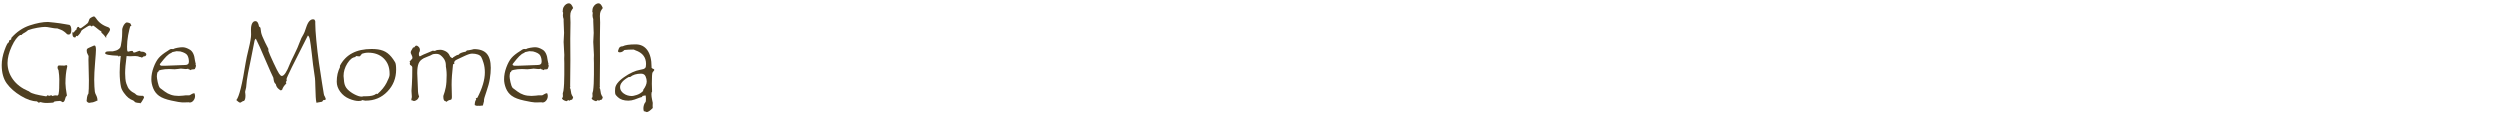 <?xml version="1.0" encoding="UTF-8" standalone="no"?><!DOCTYPE svg PUBLIC "-//W3C//DTD SVG 1.1//EN" "http://www.w3.org/Graphics/SVG/1.1/DTD/svg11.dtd"><svg width="100%" height="100%" viewBox="0 0 520 28" version="1.1" xmlns="http://www.w3.org/2000/svg" xmlns:xlink="http://www.w3.org/1999/xlink" xml:space="preserve" xmlns:serif="http://www.serif.com/" style="fill-rule:evenodd;clip-rule:evenodd;stroke-linejoin:round;stroke-miterlimit:1.414;"><path d="M14.448,5.174c0.258,0.157 0.387,0.516 0.387,1.079c0,0.625 -0.192,0.937 -0.574,0.937c-0.086,0 -0.192,-0.027 -0.317,-0.082c-0.117,-0.141 -0.303,-0.309 -0.557,-0.504c-0.253,-0.195 -0.49,-0.332 -0.709,-0.41l-0.75,-0.281l-0.21,0c-0.25,0 -0.637,-0.053 -1.161,-0.158c-0.523,-0.106 -0.914,-0.159 -1.171,-0.159c-0.383,0 -0.924,0.061 -1.624,0.182c-0.699,0.121 -1.341,0.287 -1.927,0.498c-0.149,0.148 -0.356,0.305 -0.621,0.469l-0.375,0.211c-0.125,0.078 -0.25,0.187 -0.375,0.328l-0.258,0c-0.61,0.336 -1.201,1.131 -1.776,2.385c-0.574,1.254 -0.861,2.392 -0.861,3.416c0,1.25 0.373,2.39 1.119,3.422c0.746,1.031 1.795,1.835 3.147,2.414c0.078,0 0.199,0.07 0.363,0.211c0.383,0.32 1.527,0.625 3.434,0.914l0.257,-0.235c0.164,0.078 0.309,0.117 0.434,0.117c0.055,0 0.137,-0.039 0.246,-0.117c0.156,0 0.266,0.055 0.328,0.164c0.266,-0.093 0.485,-0.14 0.656,-0.14c0.055,0 0.204,0.015 0.446,0.047c0.023,-0.071 0.082,-0.149 0.176,-0.235c0.093,-0.508 0.14,-0.957 0.14,-1.348l0,-0.175l0.024,-1.629c0,-0.516 -0.055,-1.141 -0.164,-1.875c-0.133,-0.227 -0.2,-0.403 -0.2,-0.528c0,-0.32 0.106,-0.48 0.317,-0.48l1.101,0.035c0.149,0 0.254,-0.035 0.317,-0.105c0.187,0 0.281,0.082 0.281,0.246c0,0.015 -0.012,0.078 -0.035,0.187c-0.227,0.953 -0.34,2.074 -0.34,3.364c0,0.515 0.102,1.363 0.305,2.543c-0.141,0.156 -0.219,0.246 -0.235,0.269c-0.054,0.148 -0.125,0.365 -0.211,0.65c-0.086,0.286 -0.242,0.436 -0.468,0.452c-0.102,-0.094 -0.27,-0.184 -0.504,-0.27c-0.063,0.016 -0.133,0.024 -0.211,0.024c-0.055,0 -0.219,0.011 -0.492,0.035c-0.274,0.023 -0.43,0.047 -0.469,0.07c-0.039,0.023 -0.125,0.102 -0.258,0.234l-0.082,0c-0.063,0 -0.223,0.012 -0.48,0.036c-0.258,0.023 -0.497,0.035 -0.715,0.035c-0.383,0 -0.68,-0.024 -0.891,-0.071l-0.504,-0.117c-0.015,0 -0.058,0.02 -0.129,0.059c-0.07,0.039 -0.136,0.058 -0.199,0.058l-0.059,0c-0.117,-0.109 -0.226,-0.199 -0.328,-0.269c-0.968,0 -2.082,-0.379 -3.34,-1.137c-1.257,-0.758 -2.236,-1.619 -2.935,-2.584c-0.699,-0.965 -1.049,-2.236 -1.049,-3.814c0,-0.977 0.193,-2.008 0.58,-3.094c0.387,-1.086 0.682,-1.629 0.885,-1.629l0.023,0l0,-0.047c0,-0.055 0.012,-0.117 0.036,-0.187c0.023,-0.071 0.035,-0.121 0.035,-0.153l0,-0.047c0.148,-0.015 0.293,-0.093 0.433,-0.234l0,-0.269c1.117,-1.258 2.397,-2.125 3.838,-2.602c1.442,-0.477 2.705,-0.715 3.791,-0.715c0.078,0 0.522,0.045 1.33,0.135c0.809,0.09 1.518,0.191 2.127,0.305c0.61,0.113 0.938,0.169 0.985,0.169l0.023,0Z" style="fill:#4f3f21;fill-rule:nonzero;"/><path d="M20.343,20.819c0,0.047 -0.168,0.139 -0.504,0.275c-0.336,0.137 -0.547,0.205 -0.633,0.205l-0.07,0c-0.079,0 -0.178,0.016 -0.299,0.047c-0.121,0.032 -0.205,0.047 -0.252,0.047c-0.149,0 -0.282,-0.052 -0.399,-0.158c-0.117,-0.105 -0.175,-0.189 -0.175,-0.252c0,-0.164 0.031,-0.42 0.093,-0.767c0.063,-0.348 0.16,-0.604 0.293,-0.768c0.063,-0.492 0.094,-1.41 0.094,-2.754l-0.094,-4.254l0.024,-0.738c0,-0.078 -0.065,-0.223 -0.194,-0.434c-0.129,-0.211 -0.193,-0.469 -0.193,-0.773c0,-0.18 0.049,-0.307 0.146,-0.381c0.098,-0.074 0.323,-0.186 0.674,-0.334l0.668,-0.293c0.031,-0.016 0.078,-0.023 0.141,-0.023c0.195,0 0.293,0.304 0.293,0.914c0,0.343 -0.061,1.236 -0.182,2.677c-0.121,1.442 -0.181,2.612 -0.181,3.51c0,0.508 0.013,0.986 0.041,1.436c0.027,0.449 0.056,0.791 0.087,1.025c0.032,0.234 0.102,0.449 0.211,0.645c0.219,0.406 0.329,0.773 0.329,1.101c0.031,0.016 0.058,0.031 0.082,0.047Zm-3.938,-15.223c0.07,0.196 0.164,0.293 0.281,0.293c0.094,0 0.227,-0.066 0.399,-0.199l0.633,-0.457c0.25,-0.187 0.419,-0.326 0.509,-0.416c0.09,-0.09 0.17,-0.252 0.241,-0.486c0.07,-0.235 0.136,-0.389 0.199,-0.463c0.062,-0.074 0.199,-0.168 0.41,-0.281c0.211,-0.114 0.359,-0.17 0.445,-0.17c0.133,0 0.285,0.129 0.457,0.386c0.555,0.86 1.371,1.469 2.449,1.829c0.305,0.101 0.458,0.285 0.458,0.55c0,0.164 -0.266,0.61 -0.797,1.336l0,0.387c-0.289,-0.43 -0.625,-0.813 -1.008,-1.148l0,-0.223c-0.203,-0.086 -0.494,-0.289 -0.873,-0.61c-0.379,-0.32 -0.67,-0.531 -0.873,-0.632l-0.246,0.234c-0.118,-0.141 -0.246,-0.211 -0.387,-0.211c-0.156,0 -0.381,0.1 -0.674,0.299c-0.293,0.199 -0.547,0.361 -0.762,0.486c-0.214,0.125 -0.355,0.283 -0.421,0.475c-0.067,0.191 -0.206,0.4 -0.417,0.627c-0.21,0.226 -0.332,0.34 -0.363,0.34c-0.023,0 -0.049,-0.016 -0.076,-0.047c-0.027,-0.031 -0.049,-0.047 -0.064,-0.047c-0.079,0 -0.153,0.105 -0.223,0.316c-0.024,0.016 -0.078,0.024 -0.164,0.024c-0.32,0 -0.481,-0.289 -0.481,-0.867c0,-0.086 0.016,-0.192 0.047,-0.317c0,0.102 0.051,0.153 0.153,0.153l0.07,0c0.211,-0.313 0.41,-0.512 0.598,-0.598l-0.024,-0.082c0,-0.094 0.086,-0.254 0.258,-0.481l0.246,0Z" style="fill:#4f3f21;fill-rule:nonzero;"/><path d="M29.073,10.565c0.008,0.047 0.055,0.088 0.141,0.123c0.086,0.035 0.132,0.053 0.14,0.053l0.129,0c0.258,0 0.481,0.058 0.668,0.176c0.188,0.117 0.281,0.25 0.281,0.398c0,0.156 -0.109,0.309 -0.328,0.457l-0.14,-0.152c-0.11,0.195 -0.297,0.316 -0.563,0.363l-0.07,-0.141l-0.141,0.047c-0.344,-0.156 -0.695,-0.234 -1.054,-0.234l-1.102,0.047c-0.156,0 -0.391,-0.016 -0.703,-0.047c-0.203,1.516 -0.305,2.707 -0.305,3.574c0,0.32 0.018,0.694 0.053,1.119c0.035,0.426 0.103,0.774 0.205,1.043c0.102,0.27 0.203,0.518 0.305,0.744c0.101,0.227 0.273,0.452 0.515,0.674c0.242,0.223 0.467,0.381 0.674,0.475c0.207,0.094 0.387,0.224 0.539,0.392c0.153,0.168 0.549,0.252 1.19,0.252l0.234,0c0.148,0.118 0.223,0.215 0.223,0.293c0,0.086 -0.057,0.219 -0.17,0.399c-0.114,0.179 -0.203,0.332 -0.27,0.457c-0.066,0.125 -0.178,0.262 -0.334,0.41l-0.047,0c-0.039,0 -0.07,-0.023 -0.093,-0.07c-0.274,0 -0.516,-0.032 -0.727,-0.094c0,0.016 -0.008,0.023 -0.023,0.023c-0.016,0 -0.053,-0.021 -0.112,-0.064c-0.058,-0.043 -0.115,-0.076 -0.17,-0.1c-0.054,-0.109 -0.168,-0.207 -0.34,-0.293c-0.351,-0.125 -0.677,-0.308 -0.978,-0.55c-0.301,-0.243 -0.611,-0.586 -0.932,-1.032c-0.32,-0.445 -0.521,-0.855 -0.603,-1.23c-0.082,-0.375 -0.149,-0.826 -0.199,-1.354c-0.051,-0.527 -0.077,-1.091 -0.077,-1.693c0,-1.016 0.075,-2.133 0.223,-3.352l-0.246,-0.082l-0.07,0.153l-0.164,0l-0.047,-0.153c-1.813,-0.07 -2.719,-0.246 -2.719,-0.527c0,-0.102 0.057,-0.193 0.17,-0.275c0.113,-0.082 0.443,-0.123 0.99,-0.123l0.457,0l0.492,-0.118c0.18,-0.039 0.356,-0.109 0.528,-0.211c0.172,-0.101 0.322,-0.226 0.451,-0.375c0.129,-0.148 0.248,-0.668 0.357,-1.558c0.071,-0.547 0.106,-1.129 0.106,-1.746l0,-0.481c0,-0.148 0.054,-0.359 0.164,-0.633c0.109,-0.273 0.244,-0.488 0.404,-0.644c0.16,-0.156 0.276,-0.234 0.346,-0.234c0.156,0 0.32,0.029 0.492,0.087c0.172,0.059 0.27,0.1 0.293,0.124c0.023,0.023 0.051,0.084 0.082,0.181c0.031,0.098 0.07,0.174 0.117,0.229l0,0.047c0,0.031 -0.029,0.054 -0.088,0.07c-0.058,0.015 -0.095,0.031 -0.111,0.047c-0.016,0.015 -0.029,0.031 -0.041,0.047c-0.012,0.015 -0.068,0.226 -0.17,0.632c-0.102,0.407 -0.187,0.813 -0.258,1.219c-0.07,0.406 -0.125,0.805 -0.164,1.195c-0.039,0.391 -0.058,0.778 -0.058,1.161c0,0.547 0.023,0.855 0.07,0.925c0.047,0.071 0.113,0.106 0.199,0.106c0.039,0 0.139,-0.025 0.299,-0.076c0.16,-0.051 0.307,-0.076 0.439,-0.076c0.071,0 0.129,0.007 0.176,0.023l0.141,0.293c0.047,0.016 0.109,0.023 0.187,0.023c0.086,0 0.252,-0.052 0.498,-0.158c0.246,-0.105 0.459,-0.174 0.639,-0.205Z" style="fill:#4f3f21;fill-rule:nonzero;"/><path d="M40.663,13.401c0.062,0.063 0.094,0.152 0.094,0.27c0,0.226 -0.063,0.394 -0.188,0.503c0.016,0.008 0.024,0.032 0.024,0.071c0,0.125 -0.168,0.187 -0.504,0.187l-0.164,0c-0.047,0 -0.094,0.028 -0.141,0.082c-0.047,0.055 -0.082,0.082 -0.106,0.082c-0.007,0 -0.044,-0.023 -0.111,-0.07c-0.066,-0.047 -0.166,-0.078 -0.299,-0.094l-0.14,-0.14c-0.172,0.047 -0.34,0.07 -0.504,0.07c-0.125,0 -0.299,-0.016 -0.522,-0.047c-0.222,-0.031 -0.384,-0.047 -0.486,-0.047c-0.086,0 -0.268,0.024 -0.545,0.071c-0.277,0.046 -0.521,0.07 -0.732,0.07l-1.149,-0.047c-0.617,0 -1.176,0.055 -1.676,0.164c-0.07,0.039 -0.173,0.068 -0.31,0.088c-0.137,0.019 -0.211,0.082 -0.223,0.187c-0.011,0.106 -0.092,0.19 -0.24,0.252c-0.078,0.321 -0.117,0.61 -0.117,0.868c0,0.203 0.058,0.589 0.176,1.16c0.117,0.57 0.273,0.976 0.468,1.218c0.047,0.055 0.383,0.305 1.008,0.75c0.399,0.297 0.83,0.522 1.295,0.674c0.465,0.153 1.002,0.229 1.611,0.229c0.243,0 0.543,-0.02 0.903,-0.059l0.492,-0.058l0.762,0c0.078,0 0.224,-0.071 0.439,-0.211c0.215,-0.141 0.432,-0.223 0.65,-0.246c0.094,0.218 0.141,0.41 0.141,0.574c0,0.367 -0.111,0.687 -0.334,0.961c-0.223,0.273 -0.478,0.41 -0.767,0.41l-0.247,-0.047l-0.738,0.023l-0.633,0c-0.297,0 -1.027,-0.125 -2.191,-0.375c-1.164,-0.25 -2.023,-0.578 -2.578,-0.984c-0.555,-0.406 -0.961,-0.932 -1.219,-1.576c-0.258,-0.645 -0.387,-1.268 -0.387,-1.869c0,-0.813 0.157,-1.639 0.469,-2.479c0.313,-0.84 0.668,-1.492 1.067,-1.957c0.398,-0.465 1.003,-0.947 1.816,-1.447c0.078,-0.039 0.197,-0.119 0.357,-0.24c0.161,-0.121 0.315,-0.182 0.463,-0.182l0.387,0.024c0.164,-0.11 0.459,-0.202 0.885,-0.276c0.426,-0.074 0.771,-0.111 1.037,-0.111c0.476,0 0.998,0.176 1.564,0.527c0.567,0.352 0.908,1.086 1.026,2.203c0.023,0.196 0.056,0.354 0.099,0.475c0.043,0.121 0.065,0.189 0.065,0.205c0,0.047 -0.016,0.102 -0.047,0.164Zm-4.805,-2.566c-0.047,0.07 -0.269,0.199 -0.668,0.386c-0.195,0.141 -0.383,0.301 -0.562,0.481c-0.18,0.18 -0.356,0.373 -0.528,0.58c-0.172,0.207 -0.322,0.392 -0.451,0.557c-0.129,0.164 -0.228,0.287 -0.299,0.369c-0.07,0.082 -0.105,0.154 -0.105,0.216c0,0.086 0.055,0.149 0.164,0.188l0.152,0.059l0.867,0l4.079,-0.153c0.523,0 0.785,-0.23 0.785,-0.691c0,-0.485 -0.096,-0.908 -0.287,-1.272c-0.192,-0.363 -0.694,-0.65 -1.506,-0.861c-0.094,0 -0.227,-0.008 -0.399,-0.023c-0.172,-0.016 -0.297,-0.024 -0.375,-0.024c-0.07,0 -0.359,0.063 -0.867,0.188Z" style="fill:#4f3f21;fill-rule:nonzero;"/><path d="M65.378,4.061c0.133,0.172 0.199,0.309 0.199,0.41l0,0.457c0,0.774 0.072,1.93 0.217,3.469c0.144,1.539 0.326,3.086 0.545,4.641c0.218,1.554 0.435,2.974 0.65,4.26c0.215,1.285 0.336,2.031 0.363,2.238c0.028,0.207 0.1,0.392 0.217,0.556c0.125,0.258 0.188,0.426 0.188,0.504c0,0.149 -0.137,0.223 -0.411,0.223l-0.093,0l-0.258,0.34c-0.172,0.047 -0.387,0.086 -0.645,0.117c-0.257,0.031 -0.414,0.07 -0.468,0.117c-0.024,0 -0.051,-0.047 -0.082,-0.14c-0.024,-0.086 -0.047,-0.223 -0.071,-0.411c-0.023,-0.179 -0.043,-0.406 -0.058,-0.679l-0.082,-2.203c-0.016,-0.883 -0.043,-1.461 -0.082,-1.735c-0.141,-0.898 -0.274,-1.836 -0.399,-2.812l-0.258,-2.285c-0.156,-1.344 -0.283,-2.28 -0.38,-2.807c-0.098,-0.527 -0.241,-0.842 -0.428,-0.943c-2.961,5.773 -4.442,8.796 -4.442,9.07c0,0.039 0.016,0.137 0.047,0.293c-0.07,0.101 -0.136,0.219 -0.199,0.351c0.07,0.086 0.105,0.176 0.105,0.27c-0.468,0.461 -0.75,0.883 -0.843,1.266c-0.117,0.117 -0.223,0.175 -0.317,0.175c-0.054,0 -0.22,-0.117 -0.498,-0.351c-0.277,-0.235 -0.455,-0.559 -0.533,-0.973c-0.055,-0.031 -0.105,-0.074 -0.152,-0.129c-0.047,-0.054 -0.09,-0.121 -0.129,-0.199c-0.031,-0.07 -0.063,-0.156 -0.094,-0.258l-0.07,-0.328c-0.024,-0.117 -0.043,-0.25 -0.059,-0.398l-0.586,-1.254l-1.125,-2.578c-0.836,-1.985 -1.48,-3.414 -1.933,-4.289c-0.063,0.054 -0.121,0.115 -0.176,0.181c-0.055,0.067 -0.113,0.291 -0.176,0.674c-0.18,1 -0.41,2.164 -0.691,3.492l-0.575,2.813c-0.203,1.031 -0.335,2.023 -0.398,2.976c-0.008,0.102 -0.045,0.26 -0.111,0.475c-0.067,0.215 -0.1,0.385 -0.1,0.51c0,0.023 0.012,0.105 0.035,0.246c0.024,0.14 0.035,0.289 0.035,0.445c0,0.578 -0.097,0.953 -0.293,1.125c-0.148,0.008 -0.302,0.07 -0.462,0.188c-0.161,0.117 -0.268,0.175 -0.323,0.175l-0.035,0c-0.125,0 -0.269,-0.076 -0.433,-0.228c-0.165,-0.152 -0.282,-0.252 -0.352,-0.299c0.578,-0.648 1.227,-3.242 1.945,-7.781c0.102,-0.656 0.315,-1.643 0.639,-2.959c0.324,-1.317 0.486,-2.28 0.486,-2.889l-0.023,-1.031c0,-0.555 0.082,-0.986 0.246,-1.295c0.164,-0.309 0.387,-0.463 0.668,-0.463c0.391,0 0.644,0.375 0.762,1.125c0.203,0.094 0.308,0.225 0.316,0.393c0.008,0.168 0.049,0.451 0.123,0.849c0.074,0.399 0.346,1.078 0.815,2.039l0.691,1.36l0,0.422c0.141,0.421 0.492,1.236 1.055,2.443c0.562,1.207 0.953,1.971 1.171,2.291c0.219,0.32 0.407,0.48 0.563,0.48c0.477,0 1.043,-0.847 1.699,-2.543c0.125,-0.32 0.43,-0.966 0.914,-1.939c0.485,-0.973 0.846,-1.797 1.084,-2.473c0.239,-0.675 0.514,-1.252 0.826,-1.728c0.125,-0.196 0.293,-0.623 0.504,-1.283c0.211,-0.661 0.438,-1.129 0.68,-1.407c0.242,-0.277 0.508,-0.416 0.797,-0.416c0.047,0 0.133,0.016 0.258,0.047Z" style="fill:#4f3f21;fill-rule:nonzero;"/><path d="M70.71,13.671c1.218,-2.321 3.41,-3.481 6.574,-3.481c0.492,0 0.932,0.027 1.318,0.082c0.387,0.055 0.744,0.145 1.073,0.27c0.328,0.125 0.632,0.293 0.914,0.504c0.281,0.211 0.552,0.472 0.814,0.785c0.262,0.312 0.522,0.687 0.779,1.125c0.141,0.234 0.211,0.742 0.211,1.523c0,1.789 -0.607,3.313 -1.822,4.57c-1.215,1.258 -2.717,1.887 -4.506,1.887l-0.094,0c-0.367,-0.078 -0.57,-0.117 -0.609,-0.117c-0.031,0 -0.055,0.008 -0.07,0.023c-0.071,0.11 -0.309,0.165 -0.715,0.165c-0.555,0 -1.209,-0.159 -1.963,-0.475c-0.754,-0.316 -1.371,-0.803 -1.852,-1.459c-0.48,-0.656 -0.72,-1.348 -0.72,-2.074c0,-0.282 0.013,-0.561 0.041,-0.838c0.027,-0.278 0.07,-0.543 0.129,-0.797c0.058,-0.254 0.131,-0.494 0.216,-0.721l0.282,-0.668l0,-0.304Zm10.324,1.91l0,-0.305c0,-1.297 -0.408,-2.342 -1.225,-3.135c-0.816,-0.793 -1.896,-1.189 -3.24,-1.189c-0.297,0 -0.574,0.033 -0.832,0.099c-0.258,0.067 -0.406,0.11 -0.445,0.129c-0.039,0.02 -0.108,0.102 -0.205,0.246c-0.098,0.145 -0.168,0.231 -0.211,0.258c-0.043,0.028 -0.104,0.041 -0.182,0.041l-0.598,-0.07c-0.085,0 -0.144,0.07 -0.175,0.211c-0.594,0.047 -1.153,0.488 -1.676,1.324c-0.524,0.836 -0.785,1.707 -0.785,2.613c0,0.196 0.039,0.608 0.117,1.237c0.078,0.629 0.32,1.148 0.726,1.558c0.407,0.41 0.901,0.762 1.483,1.055c0.582,0.293 1.053,0.439 1.412,0.439c0.094,0 0.188,-0.011 0.281,-0.035l0.106,-0.035l0.48,0c1.047,0 1.758,-0.16 2.133,-0.48c0.039,-0.032 0.063,-0.047 0.07,-0.047c0.047,0 0.121,0.023 0.223,0.07c0.859,-0.742 1.498,-1.521 1.916,-2.338c0.418,-0.816 0.627,-1.365 0.627,-1.646Z" style="fill:#4f3f21;fill-rule:nonzero;"/><path d="M97.112,10.495c0.242,-0.016 0.559,-0.067 0.949,-0.153l0.516,-0.128c1.211,0 2.098,0.314 2.66,0.943c0.563,0.629 0.844,1.615 0.844,2.959c0,0.711 -0.065,1.469 -0.194,2.273c-0.128,0.805 -0.365,1.692 -0.709,2.66c-0.343,0.969 -0.515,1.575 -0.515,1.817c0,0.031 0.008,0.07 0.023,0.117c-0.086,0.266 -0.168,0.586 -0.246,0.961l-0.691,0.07l-0.27,-0.023l-0.234,0.023c-0.133,0 -0.301,-0.054 -0.504,-0.164c0.016,-0.601 0.121,-0.976 0.316,-1.125c-0.054,-0.078 -0.082,-0.136 -0.082,-0.176l0,-0.07c0.102,-0.094 0.207,-0.14 0.317,-0.14c1.039,-2 1.558,-3.762 1.558,-5.286c0,-0.718 -0.091,-1.375 -0.275,-1.968c-0.184,-0.594 -0.346,-1.006 -0.486,-1.237c-0.141,-0.23 -0.383,-0.404 -0.727,-0.521c-0.344,-0.117 -0.734,-0.176 -1.172,-0.176c-0.344,0 -0.851,0.156 -1.523,0.469l-1.594,0.75c-0.406,0.179 -0.609,0.41 -0.609,0.691c0,0.039 0.019,0.106 0.058,0.199c-0.125,0.024 -0.222,0.071 -0.293,0.141c-0.195,1.688 -0.293,3.086 -0.293,4.195l0.059,2.625c0,0.219 -0.051,0.387 -0.152,0.504c-0.485,0.094 -0.797,0.246 -0.938,0.457c-0.187,-0.117 -0.312,-0.175 -0.375,-0.175c-0.211,-0.086 -0.316,-0.383 -0.316,-0.891l0,-0.164c0.211,-0.555 0.379,-1.151 0.504,-1.787c0.125,-0.637 0.187,-1.491 0.187,-2.561c0,-0.383 -0.027,-0.801 -0.082,-1.254l-0.082,-0.539l0,-0.199c0,-0.211 -0.023,-0.42 -0.07,-0.627c-0.047,-0.207 -0.129,-0.412 -0.246,-0.615c-0.118,-0.203 -0.274,-0.403 -0.469,-0.598c-0.195,-0.195 -0.379,-0.34 -0.551,-0.433c-0.172,-0.094 -0.414,-0.141 -0.727,-0.141c-0.187,0 -0.351,0.016 -0.492,0.047c-0.156,0.031 -0.297,0.086 -0.422,0.164c-0.156,0.101 -0.402,0.211 -0.738,0.328c-0.367,0.133 -0.664,0.258 -0.89,0.375c-0.258,0.141 -0.473,0.293 -0.645,0.457c-0.172,0.172 -0.309,0.375 -0.41,0.609c-0.102,0.235 -0.176,0.516 -0.223,0.844c-0.047,0.32 -0.07,0.715 -0.07,1.184l0.14,3.304c0,0.719 0.083,1.231 0.247,1.536c-0.118,0.359 -0.288,0.609 -0.51,0.75c-0.223,0.14 -0.397,0.211 -0.522,0.211l-0.047,0c-0.101,0 -0.191,-0.047 -0.269,-0.141l-0.141,0.094c-0.07,-0.094 -0.117,-0.207 -0.14,-0.34c0.078,-0.11 0.117,-0.293 0.117,-0.551c0,-0.102 -0.012,-0.277 -0.035,-0.527c-0.024,-0.25 -0.035,-0.442 -0.035,-0.575l0,-0.14c0,-0.024 0.027,-0.459 0.082,-1.307c0.054,-0.847 0.082,-2.013 0.082,-3.498c0,-0.187 -0.153,-0.363 -0.457,-0.527c-0.047,-0.117 -0.071,-0.203 -0.071,-0.258c0,-0.055 0.024,-0.152 0.071,-0.293l-0.141,-0.07c0.086,-0.125 0.195,-0.256 0.328,-0.393c0.133,-0.137 0.215,-0.226 0.246,-0.269c0.031,-0.043 0.047,-0.127 0.047,-0.252c0,-0.141 -0.064,-0.334 -0.193,-0.58c-0.129,-0.247 -0.182,-0.411 -0.159,-0.493c0.024,-0.082 0.036,-0.138 0.036,-0.17c0,-0.046 0.054,-0.158 0.164,-0.334c0.109,-0.175 0.207,-0.345 0.293,-0.509l0.222,0c0.047,-0.047 0.11,-0.123 0.188,-0.229c0.078,-0.105 0.16,-0.158 0.246,-0.158c0.18,0 0.351,0.09 0.516,0.27c0.164,0.179 0.246,0.386 0.246,0.621c0,0.109 -0.008,0.199 -0.024,0.269c-0.125,0.203 -0.187,0.387 -0.187,0.551c0,0.351 0.07,0.527 0.211,0.527c0.015,0 0.136,-0.062 0.363,-0.187c0.226,-0.125 0.518,-0.256 0.873,-0.393c0.355,-0.137 0.676,-0.271 0.961,-0.404c0.285,-0.133 0.443,-0.199 0.475,-0.199l0.375,0.047c0.062,0 0.113,-0.008 0.152,-0.024c0.187,-0.141 0.531,-0.211 1.031,-0.211c0.344,0 0.715,0.104 1.113,0.311c0.399,0.207 0.68,0.509 0.844,0.908c0.07,0.172 0.17,0.299 0.299,0.381c0.129,0.082 0.24,0.123 0.334,0.123c0.031,0 0.047,-0.016 0.047,-0.047c0,-0.016 -0.008,-0.031 -0.024,-0.047c0.063,-0.023 0.215,-0.121 0.457,-0.293c0.243,-0.172 0.504,-0.281 0.786,-0.328c0.109,-0.25 0.589,-0.457 1.441,-0.621l0.246,-0.246Z" style="fill:#4f3f21;fill-rule:nonzero;"/><path d="M114.034,13.401c0.062,0.063 0.094,0.152 0.094,0.27c0,0.226 -0.063,0.394 -0.188,0.503c0.016,0.008 0.024,0.032 0.024,0.071c0,0.125 -0.168,0.187 -0.504,0.187l-0.164,0c-0.047,0 -0.094,0.028 -0.141,0.082c-0.047,0.055 -0.082,0.082 -0.105,0.082c-0.008,0 -0.045,-0.023 -0.112,-0.07c-0.066,-0.047 -0.166,-0.078 -0.299,-0.094l-0.14,-0.14c-0.172,0.047 -0.34,0.07 -0.504,0.07c-0.125,0 -0.299,-0.016 -0.522,-0.047c-0.222,-0.031 -0.384,-0.047 -0.486,-0.047c-0.086,0 -0.267,0.024 -0.545,0.071c-0.277,0.046 -0.521,0.07 -0.732,0.07l-1.149,-0.047c-0.617,0 -1.175,0.055 -1.675,0.164c-0.071,0.039 -0.174,0.068 -0.311,0.088c-0.137,0.019 -0.211,0.082 -0.223,0.187c-0.011,0.106 -0.091,0.19 -0.24,0.252c-0.078,0.321 -0.117,0.61 -0.117,0.868c0,0.203 0.058,0.589 0.176,1.16c0.117,0.57 0.273,0.976 0.468,1.218c0.047,0.055 0.383,0.305 1.008,0.75c0.399,0.297 0.83,0.522 1.295,0.674c0.465,0.153 1.002,0.229 1.611,0.229c0.243,0 0.543,-0.02 0.903,-0.059l0.492,-0.058l0.762,0c0.078,0 0.224,-0.071 0.439,-0.211c0.215,-0.141 0.432,-0.223 0.651,-0.246c0.093,0.218 0.14,0.41 0.14,0.574c0,0.367 -0.111,0.687 -0.334,0.961c-0.222,0.273 -0.478,0.41 -0.767,0.41l-0.246,-0.047l-0.739,0.023l-0.633,0c-0.296,0 -1.027,-0.125 -2.191,-0.375c-1.164,-0.25 -2.023,-0.578 -2.578,-0.984c-0.555,-0.406 -0.961,-0.932 -1.219,-1.576c-0.258,-0.645 -0.387,-1.268 -0.387,-1.869c0,-0.813 0.157,-1.639 0.469,-2.479c0.313,-0.84 0.668,-1.492 1.067,-1.957c0.398,-0.465 1.004,-0.947 1.816,-1.447c0.078,-0.039 0.197,-0.119 0.357,-0.24c0.161,-0.121 0.315,-0.182 0.463,-0.182l0.387,0.024c0.164,-0.11 0.459,-0.202 0.885,-0.276c0.426,-0.074 0.771,-0.111 1.037,-0.111c0.476,0 0.998,0.176 1.564,0.527c0.567,0.352 0.909,1.086 1.026,2.203c0.023,0.196 0.056,0.354 0.099,0.475c0.043,0.121 0.065,0.189 0.065,0.205c0,0.047 -0.016,0.102 -0.047,0.164Zm-4.805,-2.566c-0.047,0.07 -0.269,0.199 -0.668,0.386c-0.195,0.141 -0.383,0.301 -0.562,0.481c-0.18,0.18 -0.356,0.373 -0.528,0.58c-0.171,0.207 -0.322,0.392 -0.451,0.557c-0.129,0.164 -0.228,0.287 -0.299,0.369c-0.07,0.082 -0.105,0.154 -0.105,0.216c0,0.086 0.055,0.149 0.164,0.188l0.152,0.059l0.868,0l4.078,-0.153c0.523,0 0.785,-0.23 0.785,-0.691c0,-0.485 -0.096,-0.908 -0.287,-1.272c-0.192,-0.363 -0.694,-0.65 -1.506,-0.861c-0.094,0 -0.227,-0.008 -0.399,-0.023c-0.171,-0.016 -0.296,-0.024 -0.375,-0.024c-0.07,0 -0.359,0.063 -0.867,0.188Z" style="fill:#4f3f21;fill-rule:nonzero;"/><path d="M119.214,20.221c-0.071,0.243 -0.131,0.395 -0.182,0.457c-0.051,0.063 -0.174,0.102 -0.369,0.118c-0.094,0.093 -0.18,0.14 -0.258,0.14c-0.062,0 -0.129,-0.047 -0.199,-0.14c-0.102,0.101 -0.235,0.187 -0.399,0.257c-0.609,-0.171 -0.914,-0.394 -0.914,-0.668l0,-0.023c0.125,0 0.188,-0.113 0.188,-0.34l0,-0.211l-0.024,-0.387c0,-0.054 0.047,-0.238 0.141,-0.55c0.117,-0.828 0.176,-1.95 0.176,-3.364l0,-2.402l-0.024,-0.902l0.024,-0.774l-0.141,-2.707l0.094,-1.875l-0.094,-2.426l0,-0.457c-0.101,-0.265 -0.152,-0.527 -0.152,-0.785l0.047,-0.504c0,-0.054 -0.032,-0.129 -0.094,-0.222c0,-0.422 0.068,-0.756 0.205,-1.002c0.137,-0.246 0.305,-0.436 0.504,-0.569c0.199,-0.132 0.396,-0.199 0.592,-0.199c0.336,0 0.629,0.328 0.879,0.985c-0.18,0.226 -0.325,0.451 -0.434,0.673c-0.109,0.223 -0.164,0.549 -0.164,0.979l0.047,1.348l-0.047,3.351l0.023,4.582l-0.046,5.215l0.023,0.211c0,0.125 -0.031,0.207 -0.094,0.246c0.117,0.102 0.194,0.342 0.229,0.721c0.035,0.379 0.113,0.662 0.234,0.849c0.121,0.188 0.197,0.313 0.229,0.375Z" style="fill:#4f3f21;fill-rule:nonzero;"/><path d="M125.378,20.221c-0.071,0.243 -0.131,0.395 -0.182,0.457c-0.051,0.063 -0.174,0.102 -0.369,0.118c-0.094,0.093 -0.18,0.14 -0.258,0.14c-0.062,0 -0.129,-0.047 -0.199,-0.14c-0.102,0.101 -0.234,0.187 -0.399,0.257c-0.609,-0.171 -0.914,-0.394 -0.914,-0.668l0,-0.023c0.125,0 0.188,-0.113 0.188,-0.34l0,-0.211l-0.024,-0.387c0,-0.054 0.047,-0.238 0.141,-0.55c0.117,-0.828 0.176,-1.95 0.176,-3.364l0,-2.402l-0.024,-0.902l0.024,-0.774l-0.141,-2.707l0.094,-1.875l-0.094,-2.426l0,-0.457c-0.101,-0.265 -0.152,-0.527 -0.152,-0.785l0.047,-0.504c0,-0.054 -0.031,-0.129 -0.094,-0.222c0,-0.422 0.068,-0.756 0.205,-1.002c0.137,-0.246 0.305,-0.436 0.504,-0.569c0.199,-0.132 0.396,-0.199 0.592,-0.199c0.336,0 0.629,0.328 0.879,0.985c-0.18,0.226 -0.325,0.451 -0.434,0.673c-0.109,0.223 -0.164,0.549 -0.164,0.979l0.047,1.348l-0.047,3.351l0.023,4.582l-0.046,5.215l0.023,0.211c0,0.125 -0.031,0.207 -0.094,0.246c0.117,0.102 0.194,0.342 0.229,0.721c0.035,0.379 0.113,0.662 0.234,0.849c0.121,0.188 0.197,0.313 0.229,0.375Z" style="fill:#4f3f21;fill-rule:nonzero;"/><path d="M136.089,14.549c0,0.063 -0.053,0.149 -0.159,0.258c-0.105,0.11 -0.177,0.207 -0.216,0.293c-0.039,0.086 -0.071,0.315 -0.094,0.686c-0.024,0.371 -0.035,0.92 -0.035,1.646l0.047,1.582c0,0.086 -0.036,0.16 -0.106,0.223c-0.015,0.086 -0.023,0.23 -0.023,0.434c0,0.289 0.047,0.656 0.14,1.101l0.129,0.621l-0.023,0.574l0.023,0.504c-0.562,0.563 -0.98,0.844 -1.254,0.844c-0.039,0 -0.113,-0.027 -0.222,-0.082c-0.11,-0.055 -0.211,-0.082 -0.305,-0.082l-0.07,0c-0.063,-0.219 -0.094,-0.414 -0.094,-0.586c0,-0.383 0.09,-0.75 0.269,-1.101c0.086,-0.11 0.151,-0.196 0.194,-0.258c0.043,-0.063 0.064,-0.297 0.064,-0.703c0,-0.446 -0.047,-0.668 -0.14,-0.668c-0.016,0 -0.065,0.015 -0.147,0.047c-0.082,0.031 -0.17,0.046 -0.264,0.046l-0.093,0c-0.094,0.063 -0.153,0.145 -0.176,0.246c-0.094,-0.007 -0.606,0.168 -1.535,0.528c-0.453,0.156 -0.891,0.234 -1.313,0.234c-0.461,0 -0.875,-0.06 -1.242,-0.181c-0.367,-0.122 -0.676,-0.301 -0.926,-0.539c-0.25,-0.239 -0.412,-0.417 -0.486,-0.534c-0.074,-0.117 -0.111,-0.371 -0.111,-0.761l0.023,-0.293l0,-0.094c0,-0.781 0.608,-1.602 1.822,-2.461c1.215,-0.859 2.35,-1.379 3.405,-1.559c0.281,-0.047 0.5,-0.095 0.656,-0.146c0.156,-0.051 0.287,-0.135 0.393,-0.252c0.105,-0.117 0.158,-0.387 0.158,-0.809c0,-1.39 -0.735,-2.336 -2.203,-2.836c-0.047,-0.015 -0.112,-0.047 -0.194,-0.093c-0.082,-0.047 -0.154,-0.071 -0.217,-0.071c-0.757,0 -1.39,0.032 -1.898,0.094c-0.281,0.32 -0.594,0.481 -0.938,0.481c-0.257,0 -0.386,-0.09 -0.386,-0.27c0,-0.008 0.056,-0.174 0.17,-0.498c0.113,-0.324 0.384,-0.486 0.814,-0.486c0.492,-0.266 1.391,-0.399 2.695,-0.399c1.047,0 1.86,0.406 2.438,1.219c0.578,0.812 0.867,1.973 0.867,3.48l0,0.164c0.063,0.102 0.172,0.176 0.328,0.223c0.157,0.047 0.235,0.117 0.235,0.211l0,0.023Zm-2.309,4.161c0.492,-0.664 0.738,-1.258 0.738,-1.782c0,-0.32 -0.08,-0.668 -0.24,-1.043c-0.16,-0.375 -0.478,-0.562 -0.955,-0.562c-0.922,0 -1.672,0.23 -2.25,0.691l-0.293,0c-1.203,0.664 -1.805,1.368 -1.805,2.11c0,0.523 0.248,0.963 0.745,1.318c0.496,0.356 1.072,0.533 1.728,0.533c0.172,0 0.5,-0.074 0.984,-0.222c0.485,-0.149 0.934,-0.426 1.348,-0.832l0,-0.211Z" style="fill:#4f3f21;fill-rule:nonzero;"/></svg>
